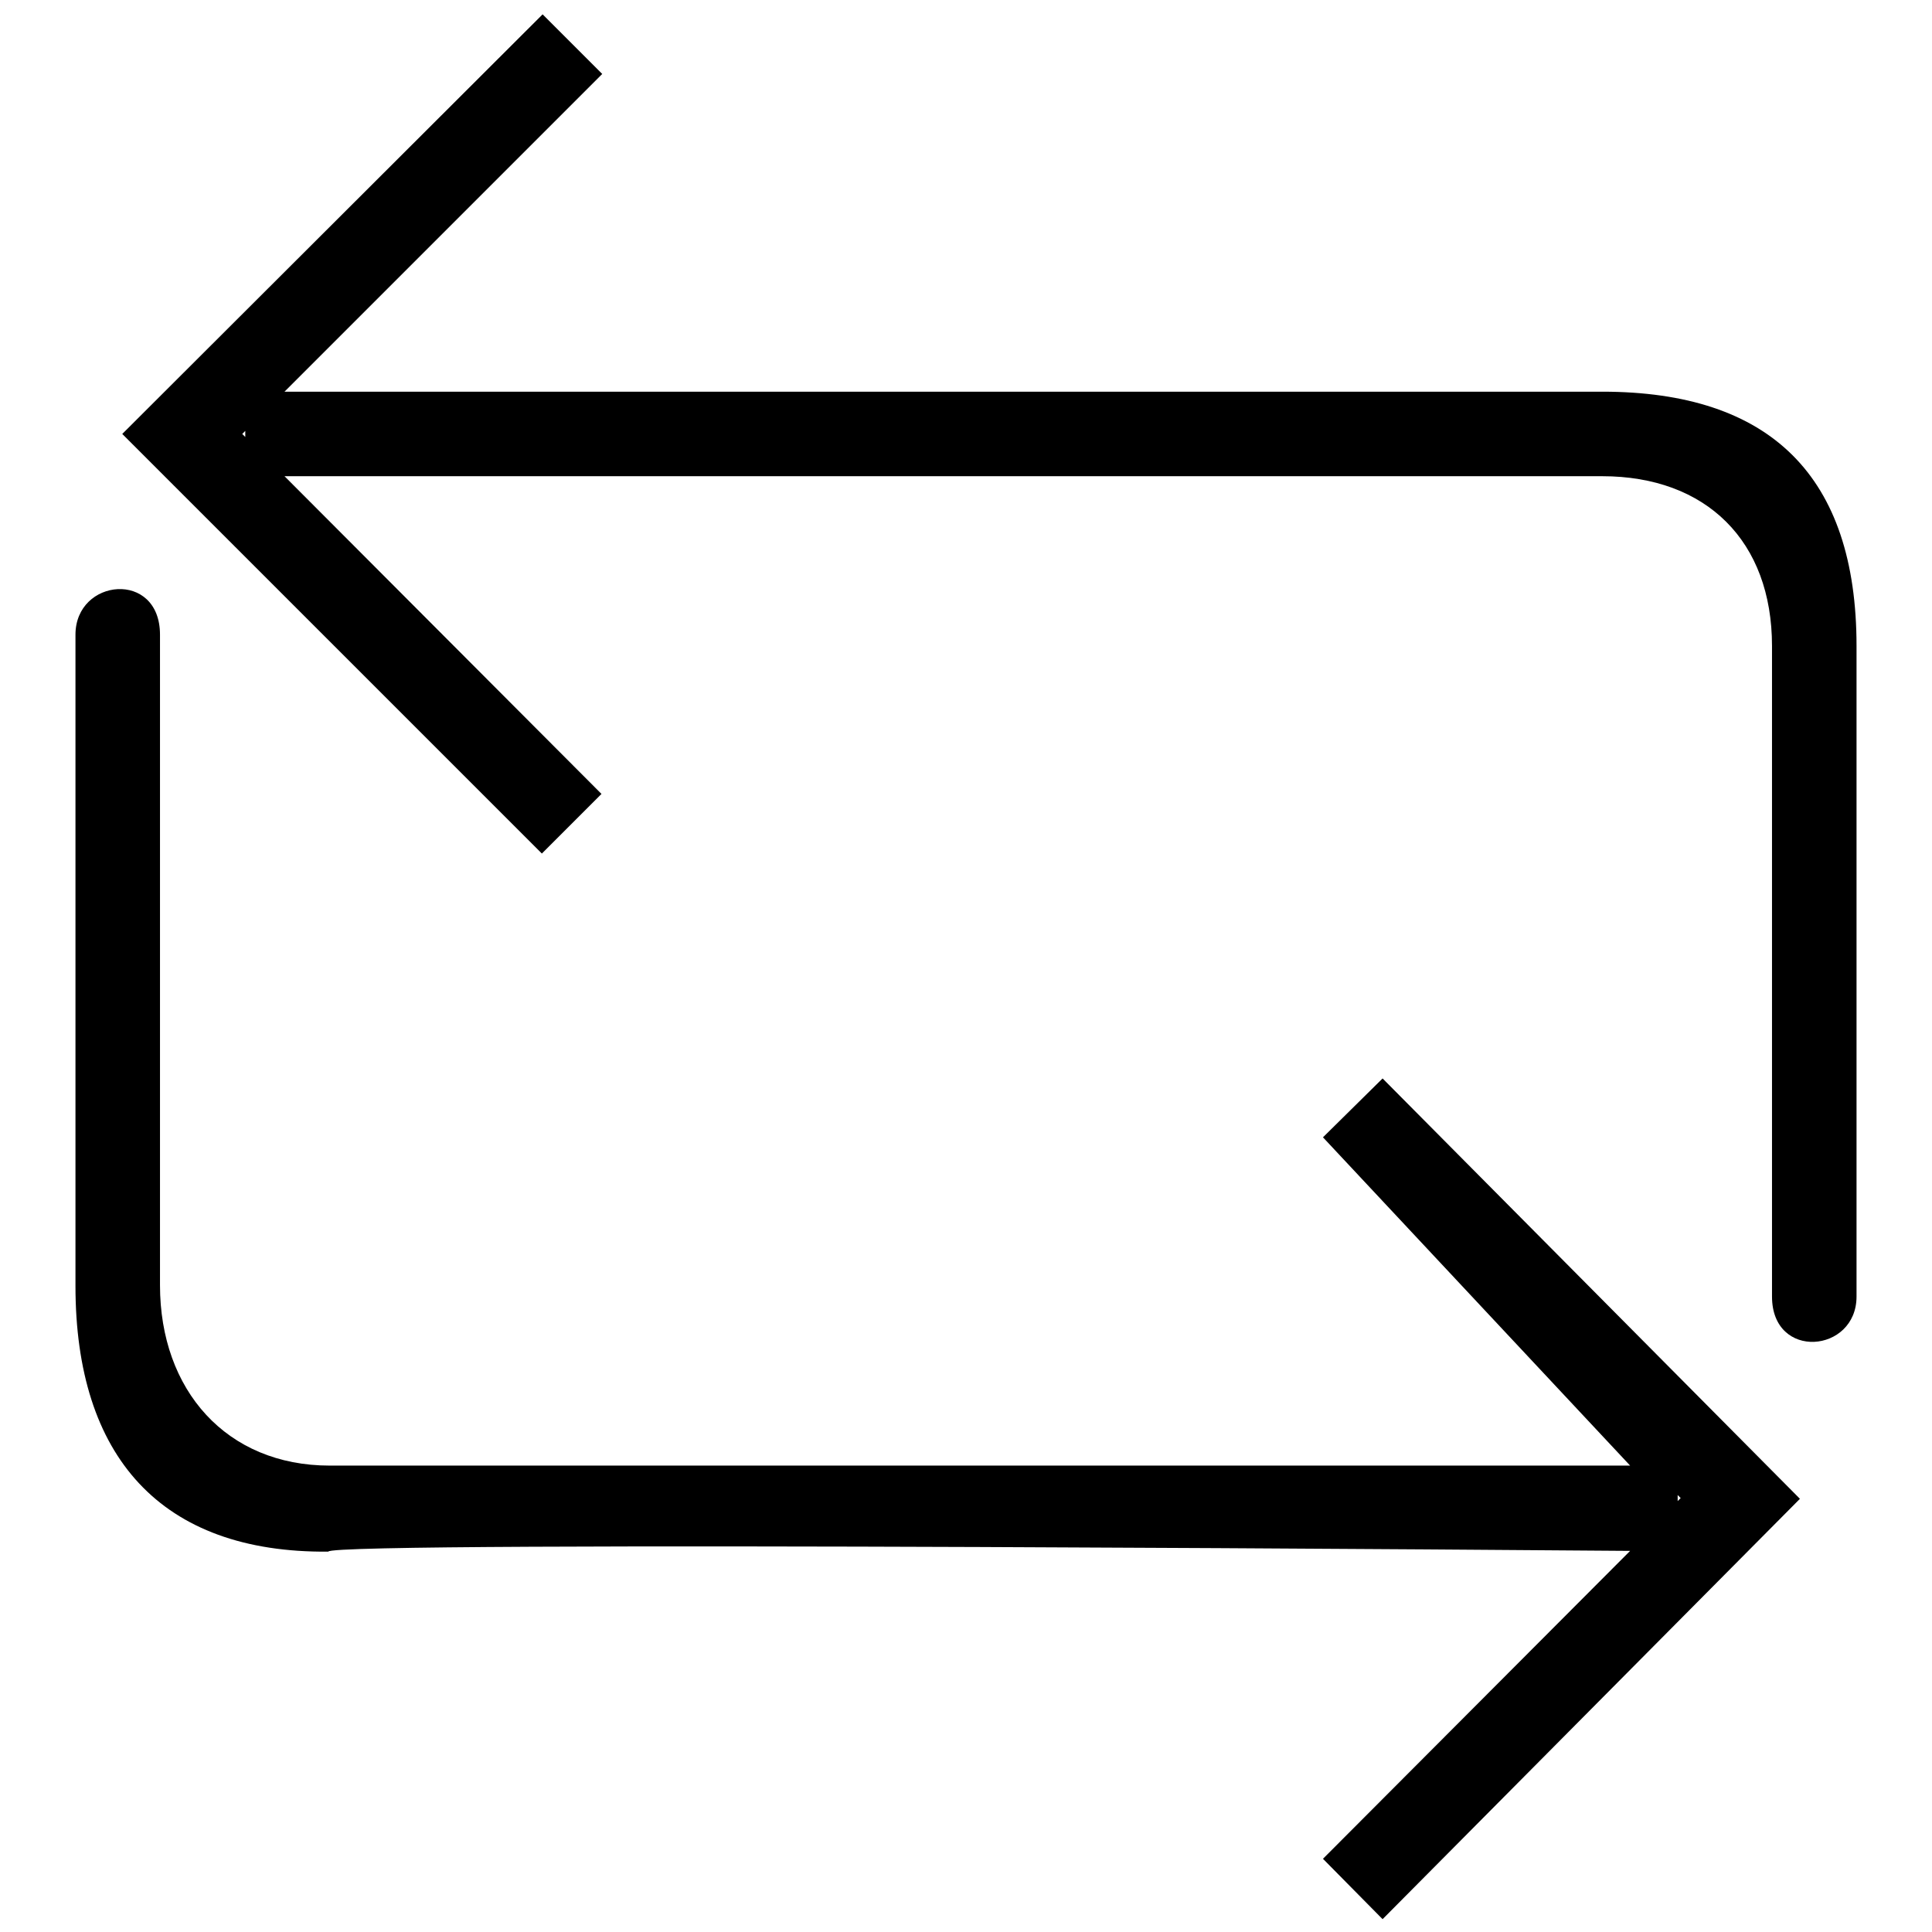 <?xml version="1.0" encoding="utf-8"?>
<!-- Svg Vector Icons : http://www.onlinewebfonts.com/icon -->
<!DOCTYPE svg PUBLIC "-//W3C//DTD SVG 1.1//EN" "http://www.w3.org/Graphics/SVG/1.1/DTD/svg11.dtd">
<svg version="1.1" xmlns="http://www.w3.org/2000/svg" xmlns:xlink="http://www.w3.org/1999/xlink" x="0px" y="0px" viewBox="0 0 256 256" enable-background="new 0 0 256 256" xml:space="preserve">
<g> <path fill="#000000" d="M212.3,51.9H37.7L79.8,9.8l-7.9-7.9L16.2,57.5l55.6,55.6l7.9-7.9L37.7,63.1h174.6 c13.8,0,22.5,8.6,22.5,22.5v86.2c0,8.5,11.2,7.5,11.2,0V85.6C246,63.1,234.6,51.9,212.3,51.9z M32.5,57.9l-0.4-0.4l0.4-0.4V57.9z  M175.3,150.7l40.7,43.5H43.7c-13.7,0-22.5-10-22.5-23.9V84.1c0-8.6-11.2-7.5-11.2,0v86.3c0,22.6,11.3,35.4,33.5,35.2 c0-1.5,172.5-0.1,172.5-0.1l-40.7,40.8l7.9,8l55.3-55.7l-55.3-55.7L175.3,150.7z M222.3,198.1l0.4,0.4l-0.4,0.4V198.1z"/></g>
</svg>